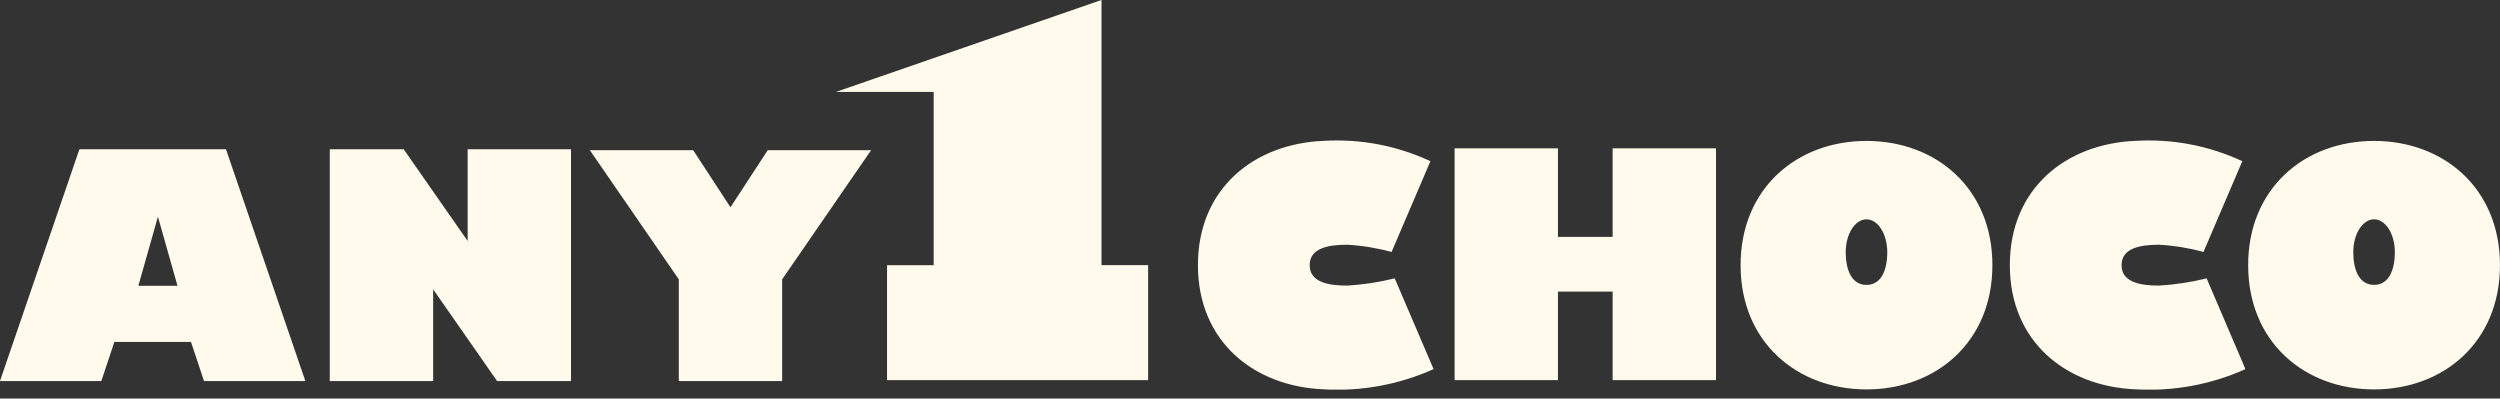 <svg width="276" height="44" viewBox="0 0 276 44" fill="none" xmlns="http://www.w3.org/2000/svg">
<rect x="0" y="0" width="276" height="44" fill="#333333" stroke="none"/>
<g clip-path="url(#clip0_1310_2)">
<path d="M121.608 29.273V-0.004L92.288 10.148H103.077V29.277H97.928V41.968H126.753V29.268L121.608 29.273Z" fill="#FFFAEB"/>
<path d="M189.448 16.376V41.964H178.036V32.193H171.997V41.965H160.588V16.376H171.997V26.15H178.034V16.376H189.448ZM153.978 30.73C152.254 31.157 150.495 31.425 148.722 31.53C146.594 31.53 144.587 31.139 144.587 29.274C144.587 27.409 146.594 27.018 148.722 27.018C150.382 27.11 152.027 27.378 153.63 27.818L157.919 17.795C154.244 16.081 150.199 15.309 146.151 15.55C138.48 15.85 132.251 20.78 132.251 29.266C132.251 37.752 138.48 42.678 146.151 42.982C150.311 43.224 154.468 42.459 158.268 40.75L153.978 30.73ZM243.611 30.73C241.887 31.157 240.128 31.425 238.355 31.53C236.227 31.53 234.22 31.139 234.22 29.274C234.22 27.409 236.227 27.018 238.355 27.018C240.015 27.11 241.66 27.378 243.263 27.818L247.552 17.795C243.877 16.081 239.833 15.309 235.785 15.55C228.114 15.85 221.885 20.78 221.885 29.266C221.885 37.752 228.114 42.678 235.785 42.982C239.943 43.224 244.098 42.458 247.897 40.75L243.611 30.73ZM219.961 29.274C219.961 20.788 213.738 15.558 206.061 15.558C198.384 15.558 192.161 20.788 192.161 29.274C192.161 37.76 198.384 42.99 206.061 42.99C213.738 42.99 219.961 37.76 219.961 29.274ZM206.061 31.453C204.44 31.453 203.767 29.832 203.767 27.834C203.767 25.836 204.794 24.215 206.061 24.215C207.328 24.215 208.355 25.836 208.355 27.834C208.355 29.832 207.684 31.453 206.063 31.453H206.061ZM275.997 29.274C275.997 20.788 269.774 15.558 262.097 15.558C254.42 15.558 248.197 20.788 248.197 29.274C248.197 37.76 254.42 42.99 262.097 42.99C269.774 42.99 275.997 37.76 275.997 29.274ZM262.097 31.45C260.476 31.45 259.802 29.829 259.802 27.831C259.802 25.833 260.829 24.212 262.097 24.212C263.365 24.212 264.391 25.833 264.391 27.831C264.391 29.829 263.721 31.45 262.097 31.45ZM22.524 42.068H33.713L24.948 16.479H8.765L-0.003 42.068H11.187L12.626 37.75H21.085L22.524 42.068ZM15.273 31.555L17.435 23.923L19.597 31.555H15.273ZM63.04 16.478V42.067H54.88L47.82 31.942V42.067H36.408V16.479H44.569L51.628 26.604V16.479L63.04 16.478ZM86.37 30.809V30.816H86.349V42.067H74.94V30.817H74.919V30.81L65.119 16.582H76.529L80.644 22.882L84.759 16.582H96.17L86.37 30.809Z" fill="#FFFAEB"/>
</g>
<defs>
<clipPath id="clip0_1310_2">
<rect width="276" height="43.011" fill="white"/>
</clipPath>
</defs>
</svg>
